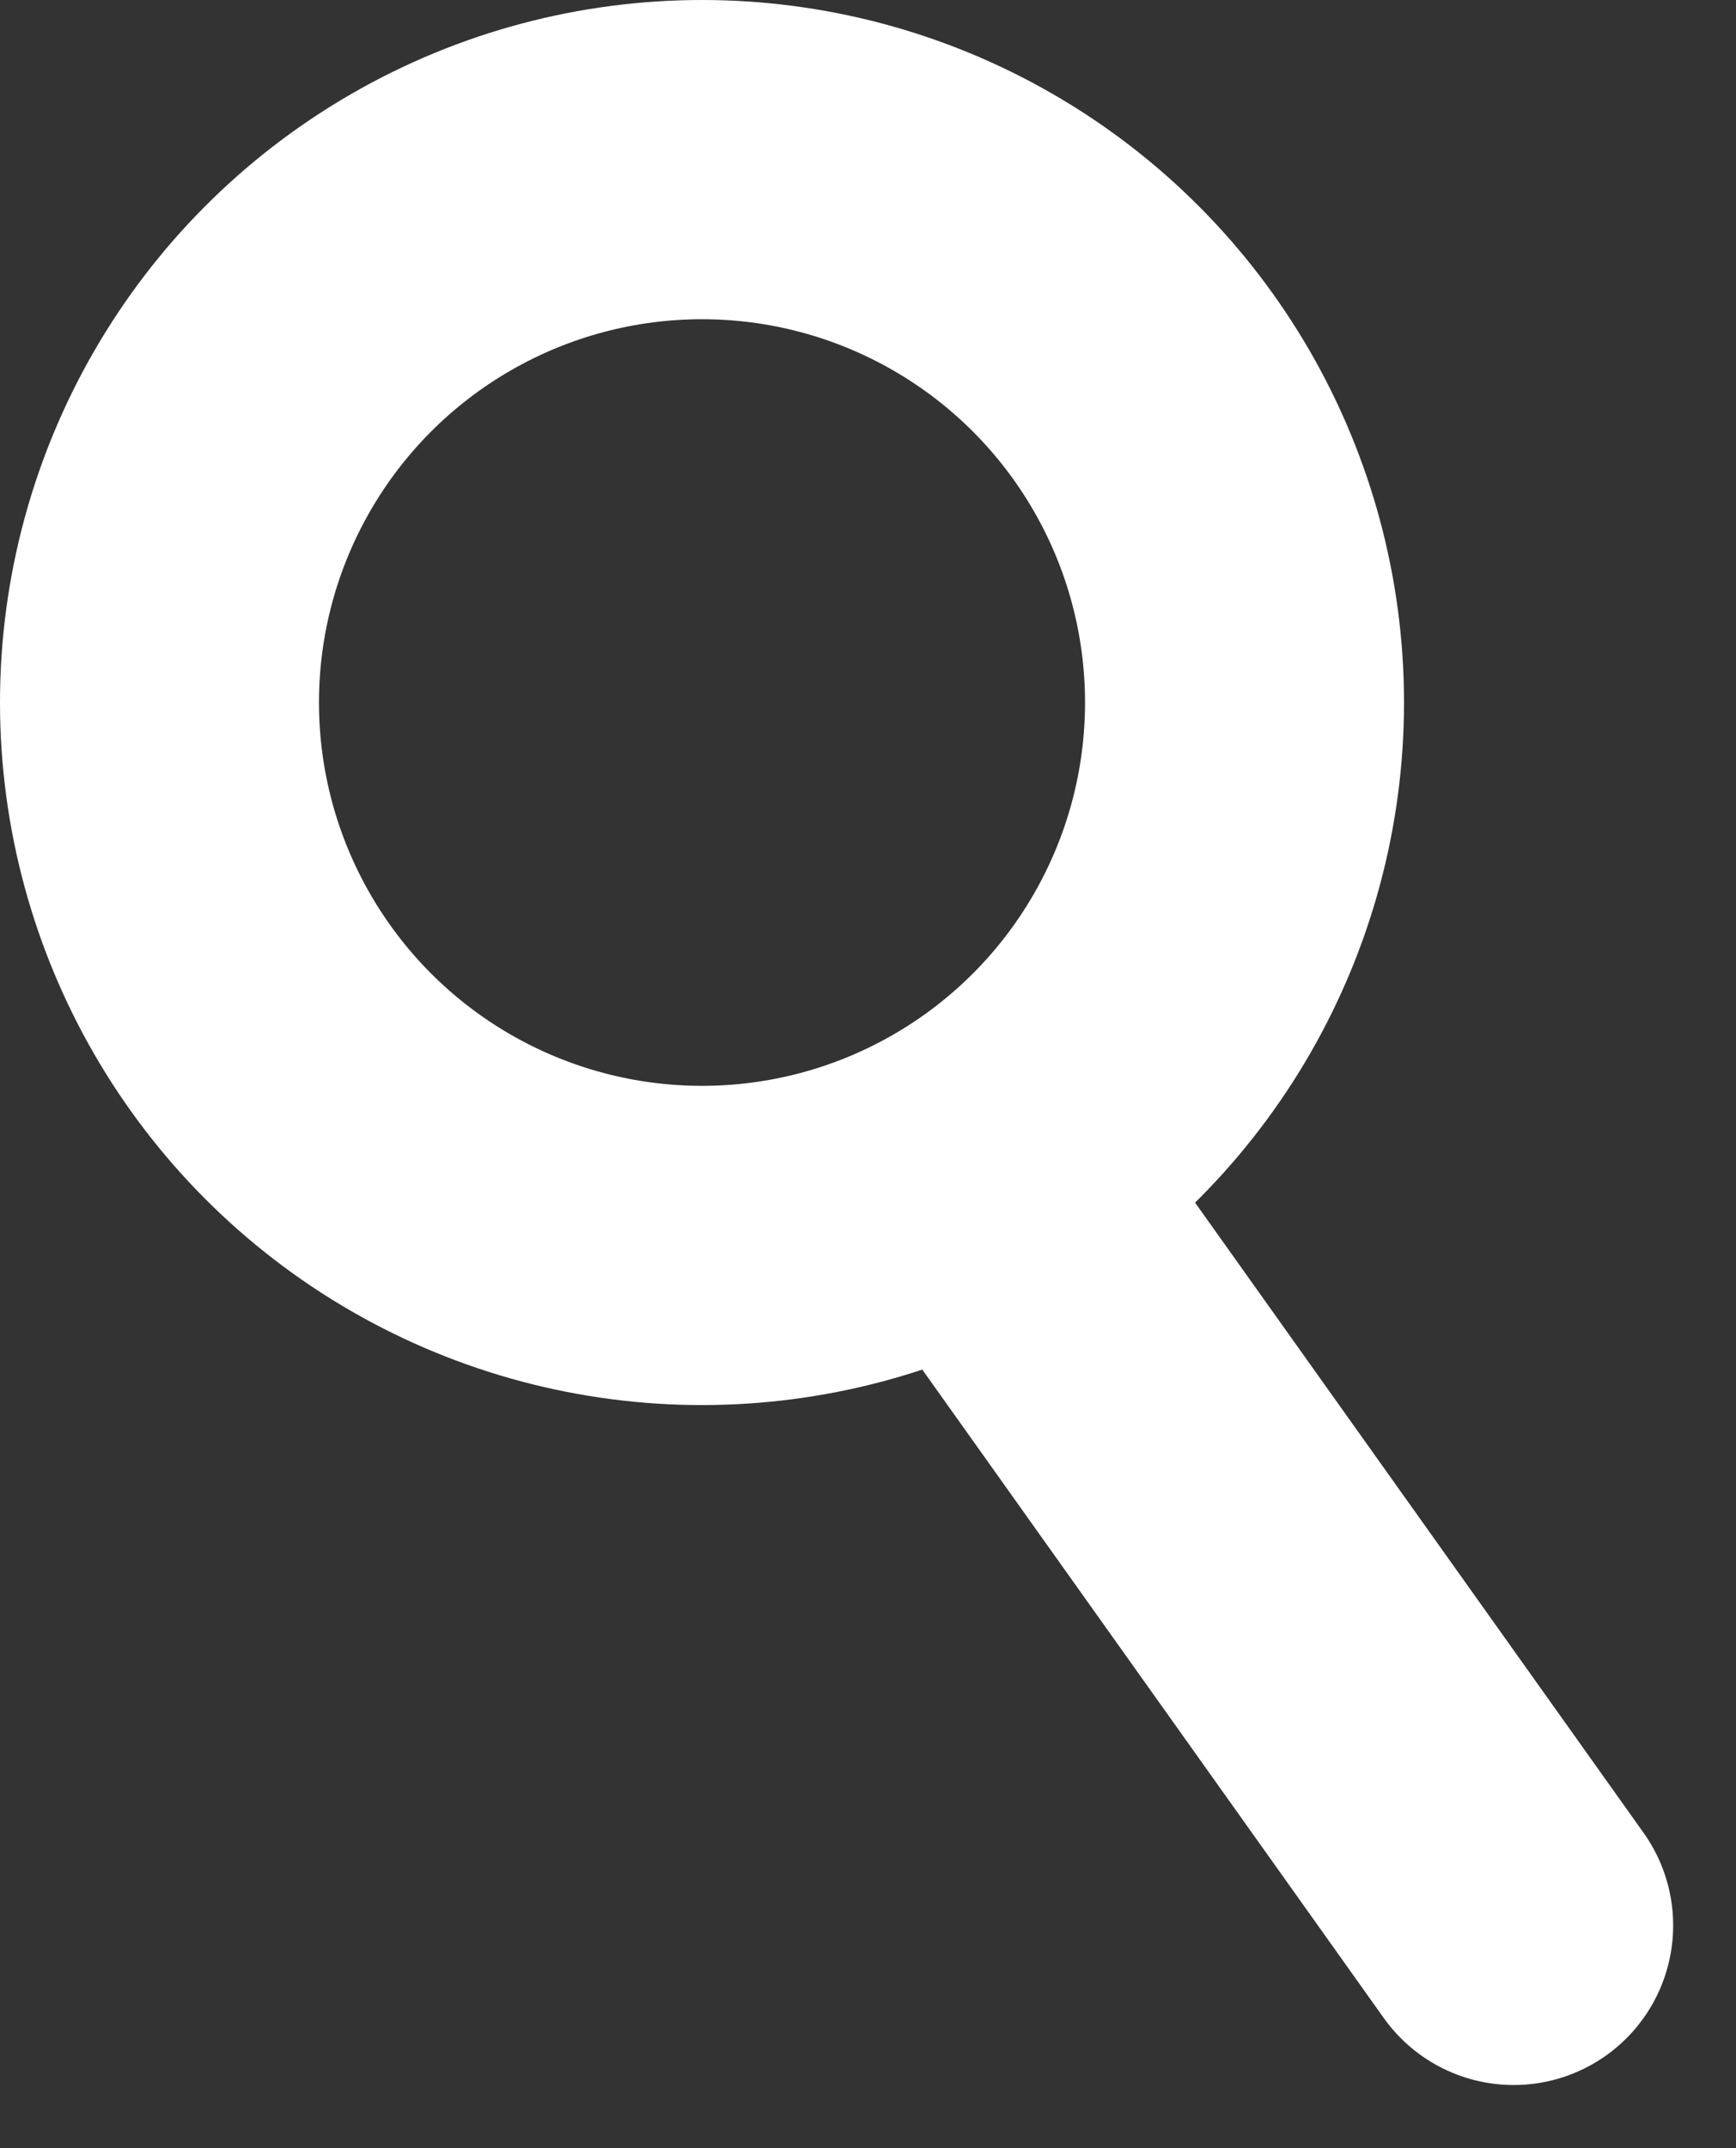<svg id="Group_526" data-name="Group 526" xmlns="http://www.w3.org/2000/svg" width="21.769" height="26.915" viewBox="0 0 21.769 26.915">
  <rect x="0" y="0" width="21.769" height="26.915" fill="#333333" stroke="none"/>
  <g id="Ellipse_1" data-name="Ellipse 1" fill="none" stroke="#fff" stroke-width="4">
    <circle cx="8.803" cy="8.803" r="8.803" stroke="none"/>
    <circle cx="8.803" cy="8.803" r="6.803" fill="none"/>
  </g>
  <path id="Path_14" data-name="Path 14" d="M1734.374,120.673l6.133,8.611" transform="translate(-1721.526 -105.158)" fill="none" stroke="#fff" stroke-linecap="round" stroke-width="4"/>
</svg>

